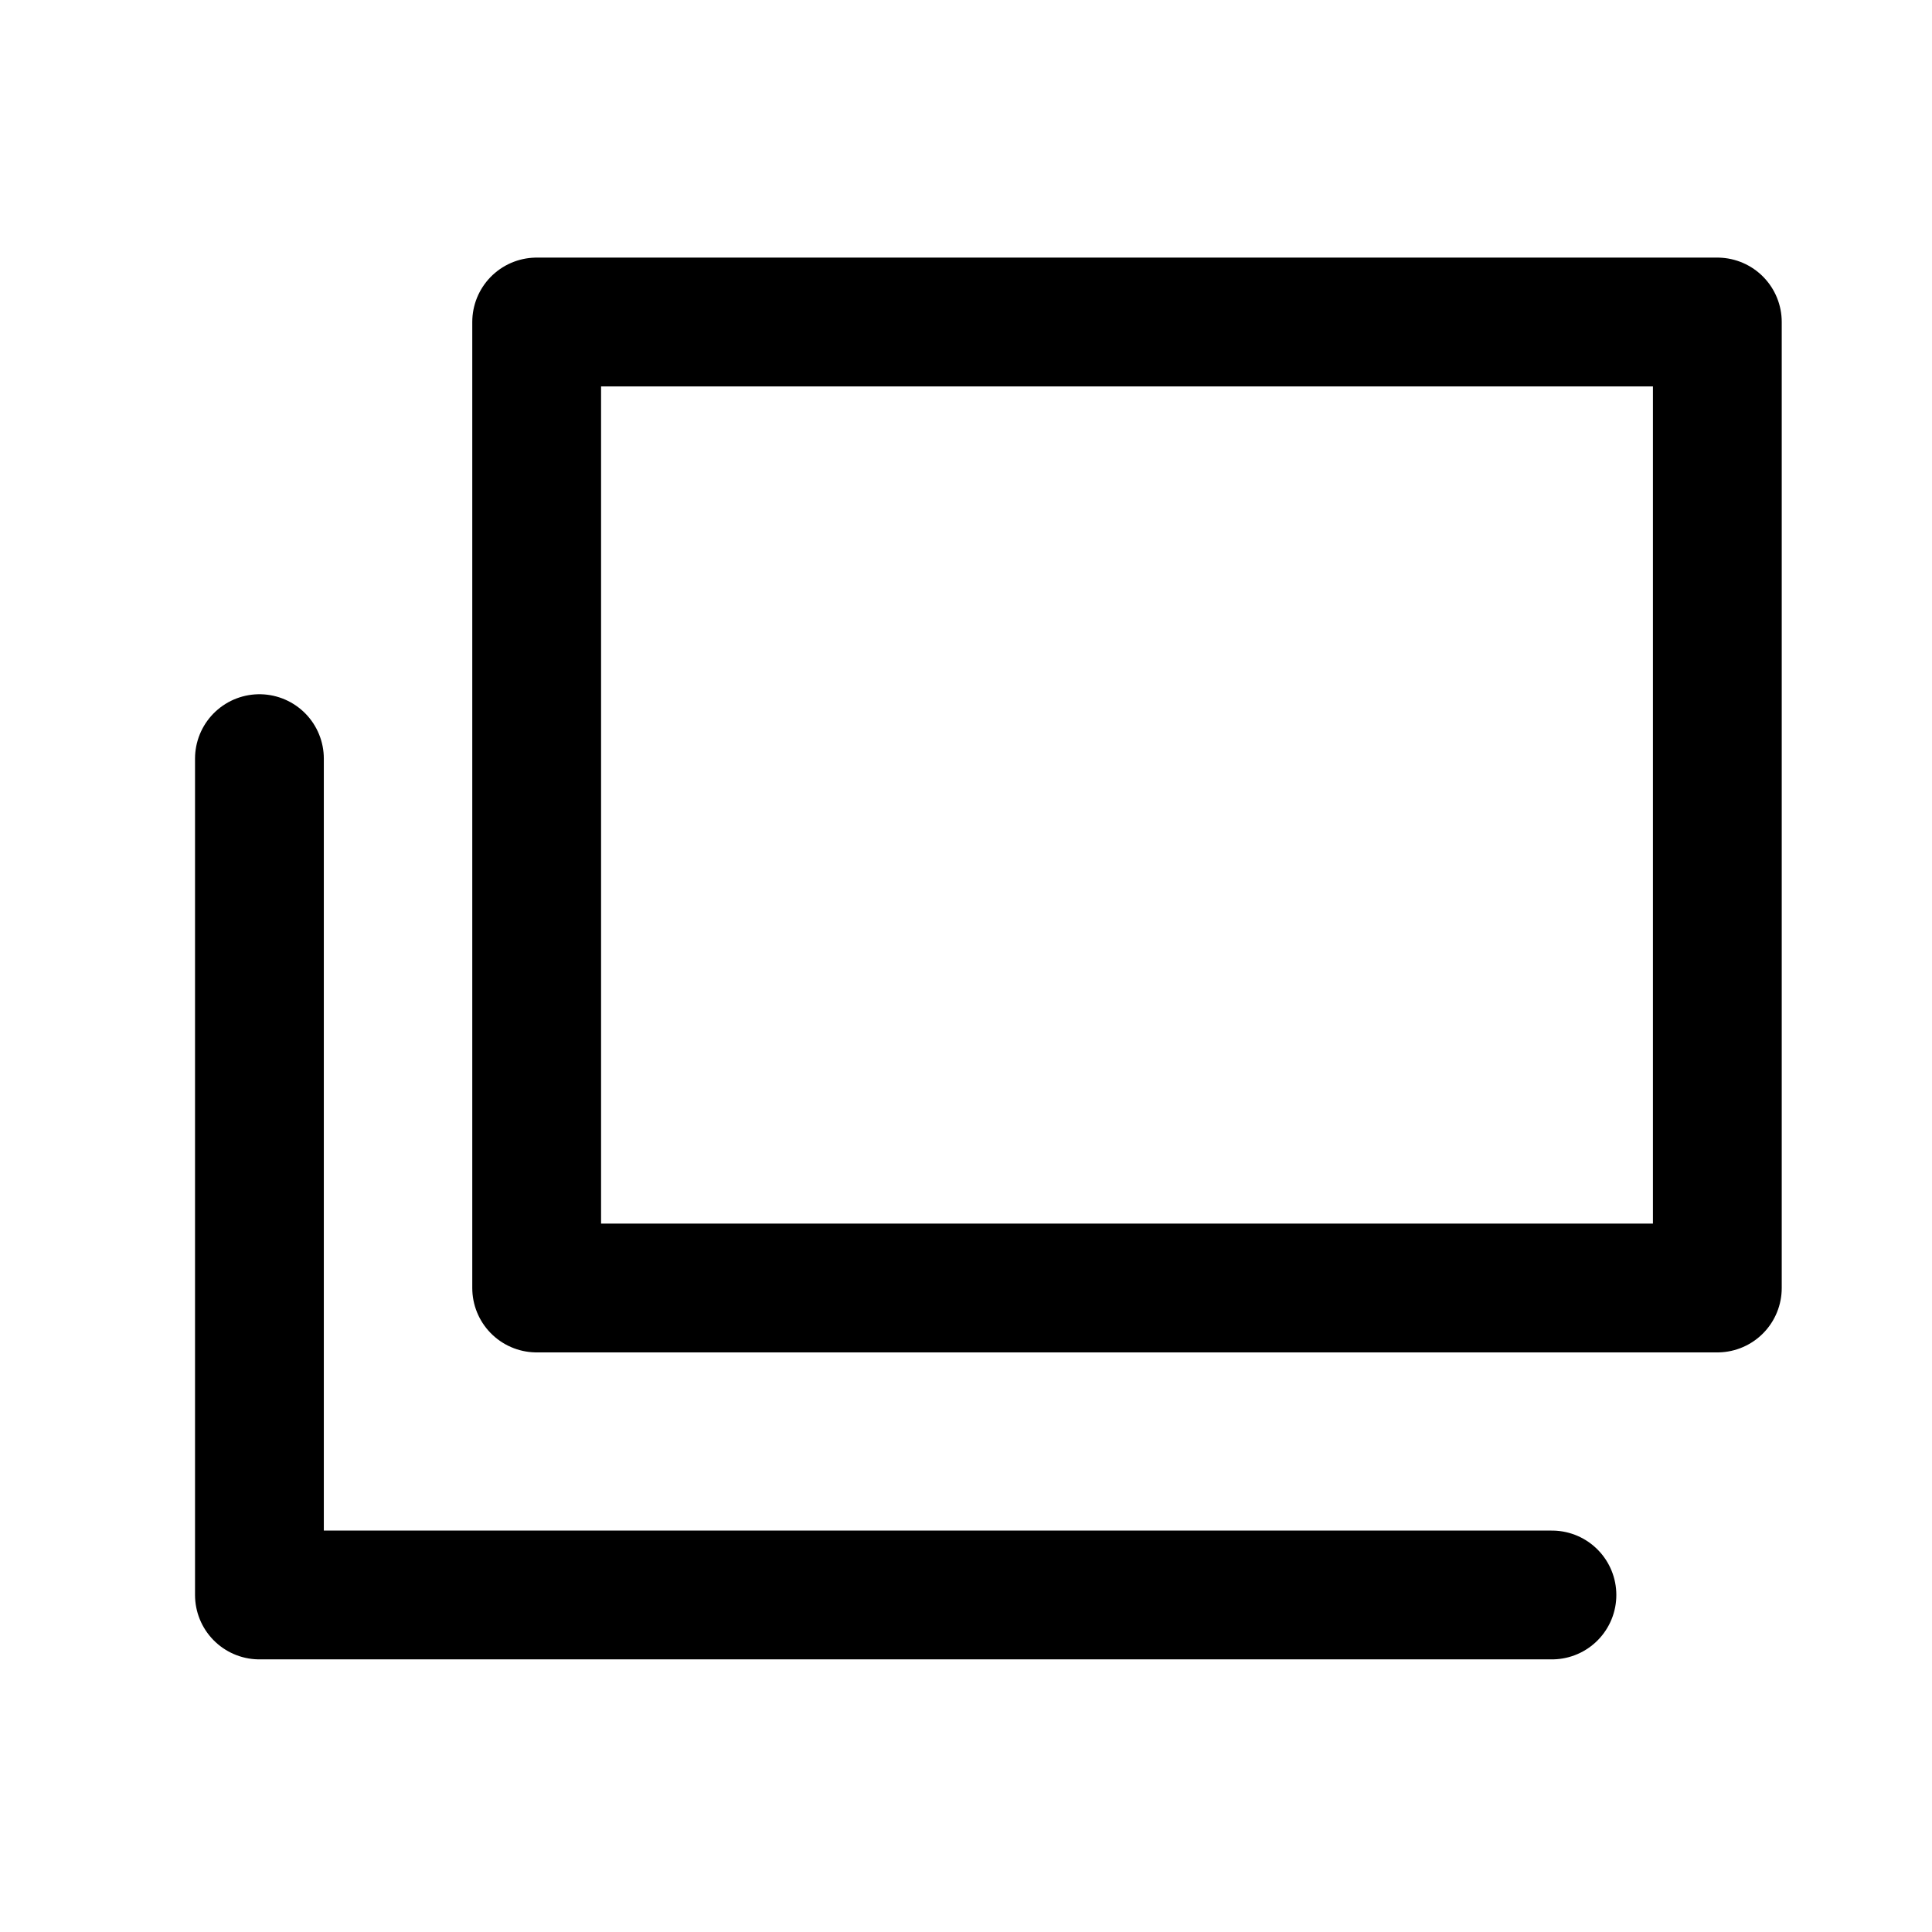<svg id="icon_blank" xmlns="http://www.w3.org/2000/svg" width="18" height="18" viewBox="0 0 18 18">
  <g id="グループ_42072" data-name="グループ 42072" transform="translate(-821 -1320)">
    <rect id="長方形_5416" data-name="長方形 5416" width="18" height="18" transform="translate(821 1320)" fill="none"/>
    <path id="パス_2486" data-name="パス 2486" d="M.5,3v7.792H12.542" transform="translate(822.917 1324.068)" fill="none" stroke="#000" stroke-linecap="round" stroke-linejoin="round" stroke-width="1.2"/>
    <rect id="長方形_5415" data-name="長方形 5415" width="11" height="9" transform="translate(826 1323)" fill="none" stroke="#000" stroke-linejoin="round" stroke-width="1.2"/>
  </g>
</svg>
